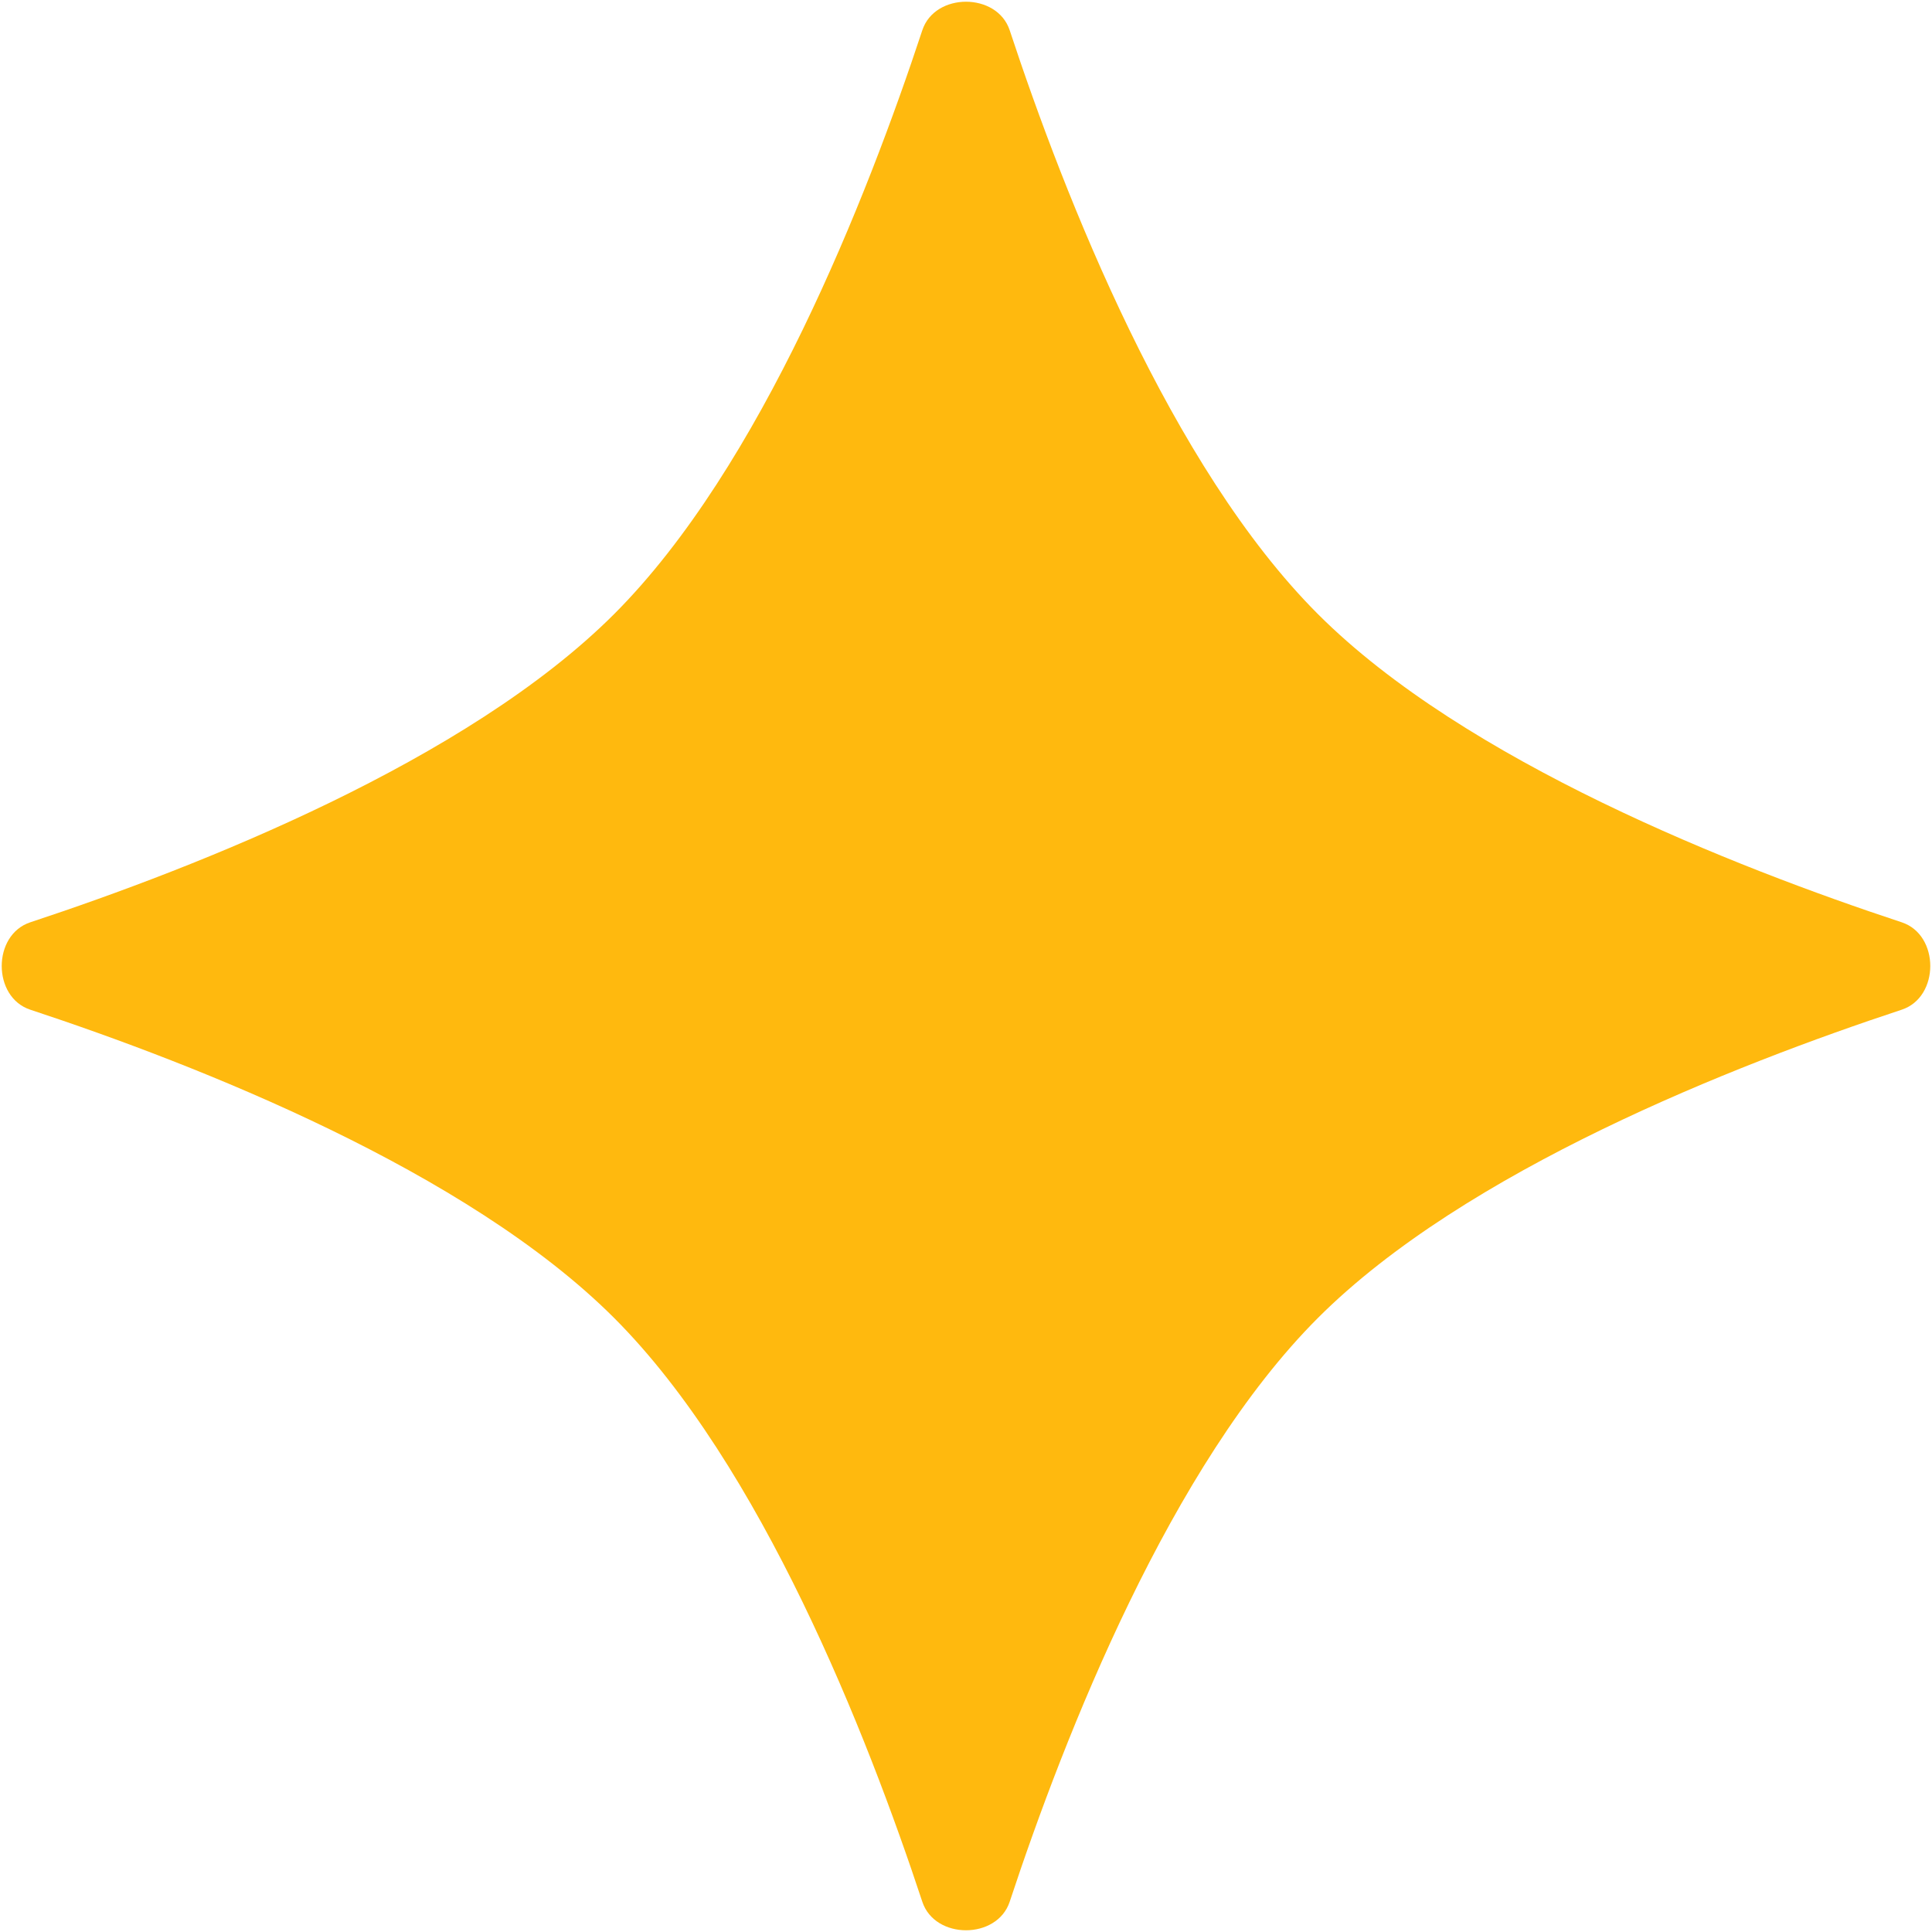 <?xml version="1.0" encoding="utf-8"?>
<svg xmlns="http://www.w3.org/2000/svg" fill="none" height="100%" overflow="visible" preserveAspectRatio="none" style="display: block;" viewBox="0 0 50 50" width="100%">
<path d="M23.869 0.784C24.194 -0.202 25.806 -0.202 26.131 0.784C27.559 5.11 30.298 12.083 34.108 15.893C37.917 19.702 44.89 22.441 49.216 23.869C50.202 24.194 50.202 25.806 49.216 26.131C44.89 27.559 37.917 30.298 34.108 34.108C30.298 37.917 27.559 44.89 26.131 49.216C25.806 50.202 24.194 50.202 23.869 49.216C22.441 44.89 19.702 37.917 15.893 34.108C12.083 30.298 5.11 27.559 0.784 26.131C-0.202 25.806 -0.202 24.194 0.784 23.869C5.11 22.441 12.083 19.702 15.893 15.893C19.702 12.083 22.441 5.11 23.869 0.784Z" fill="#FFB90E" id="Star 1"/>
</svg>